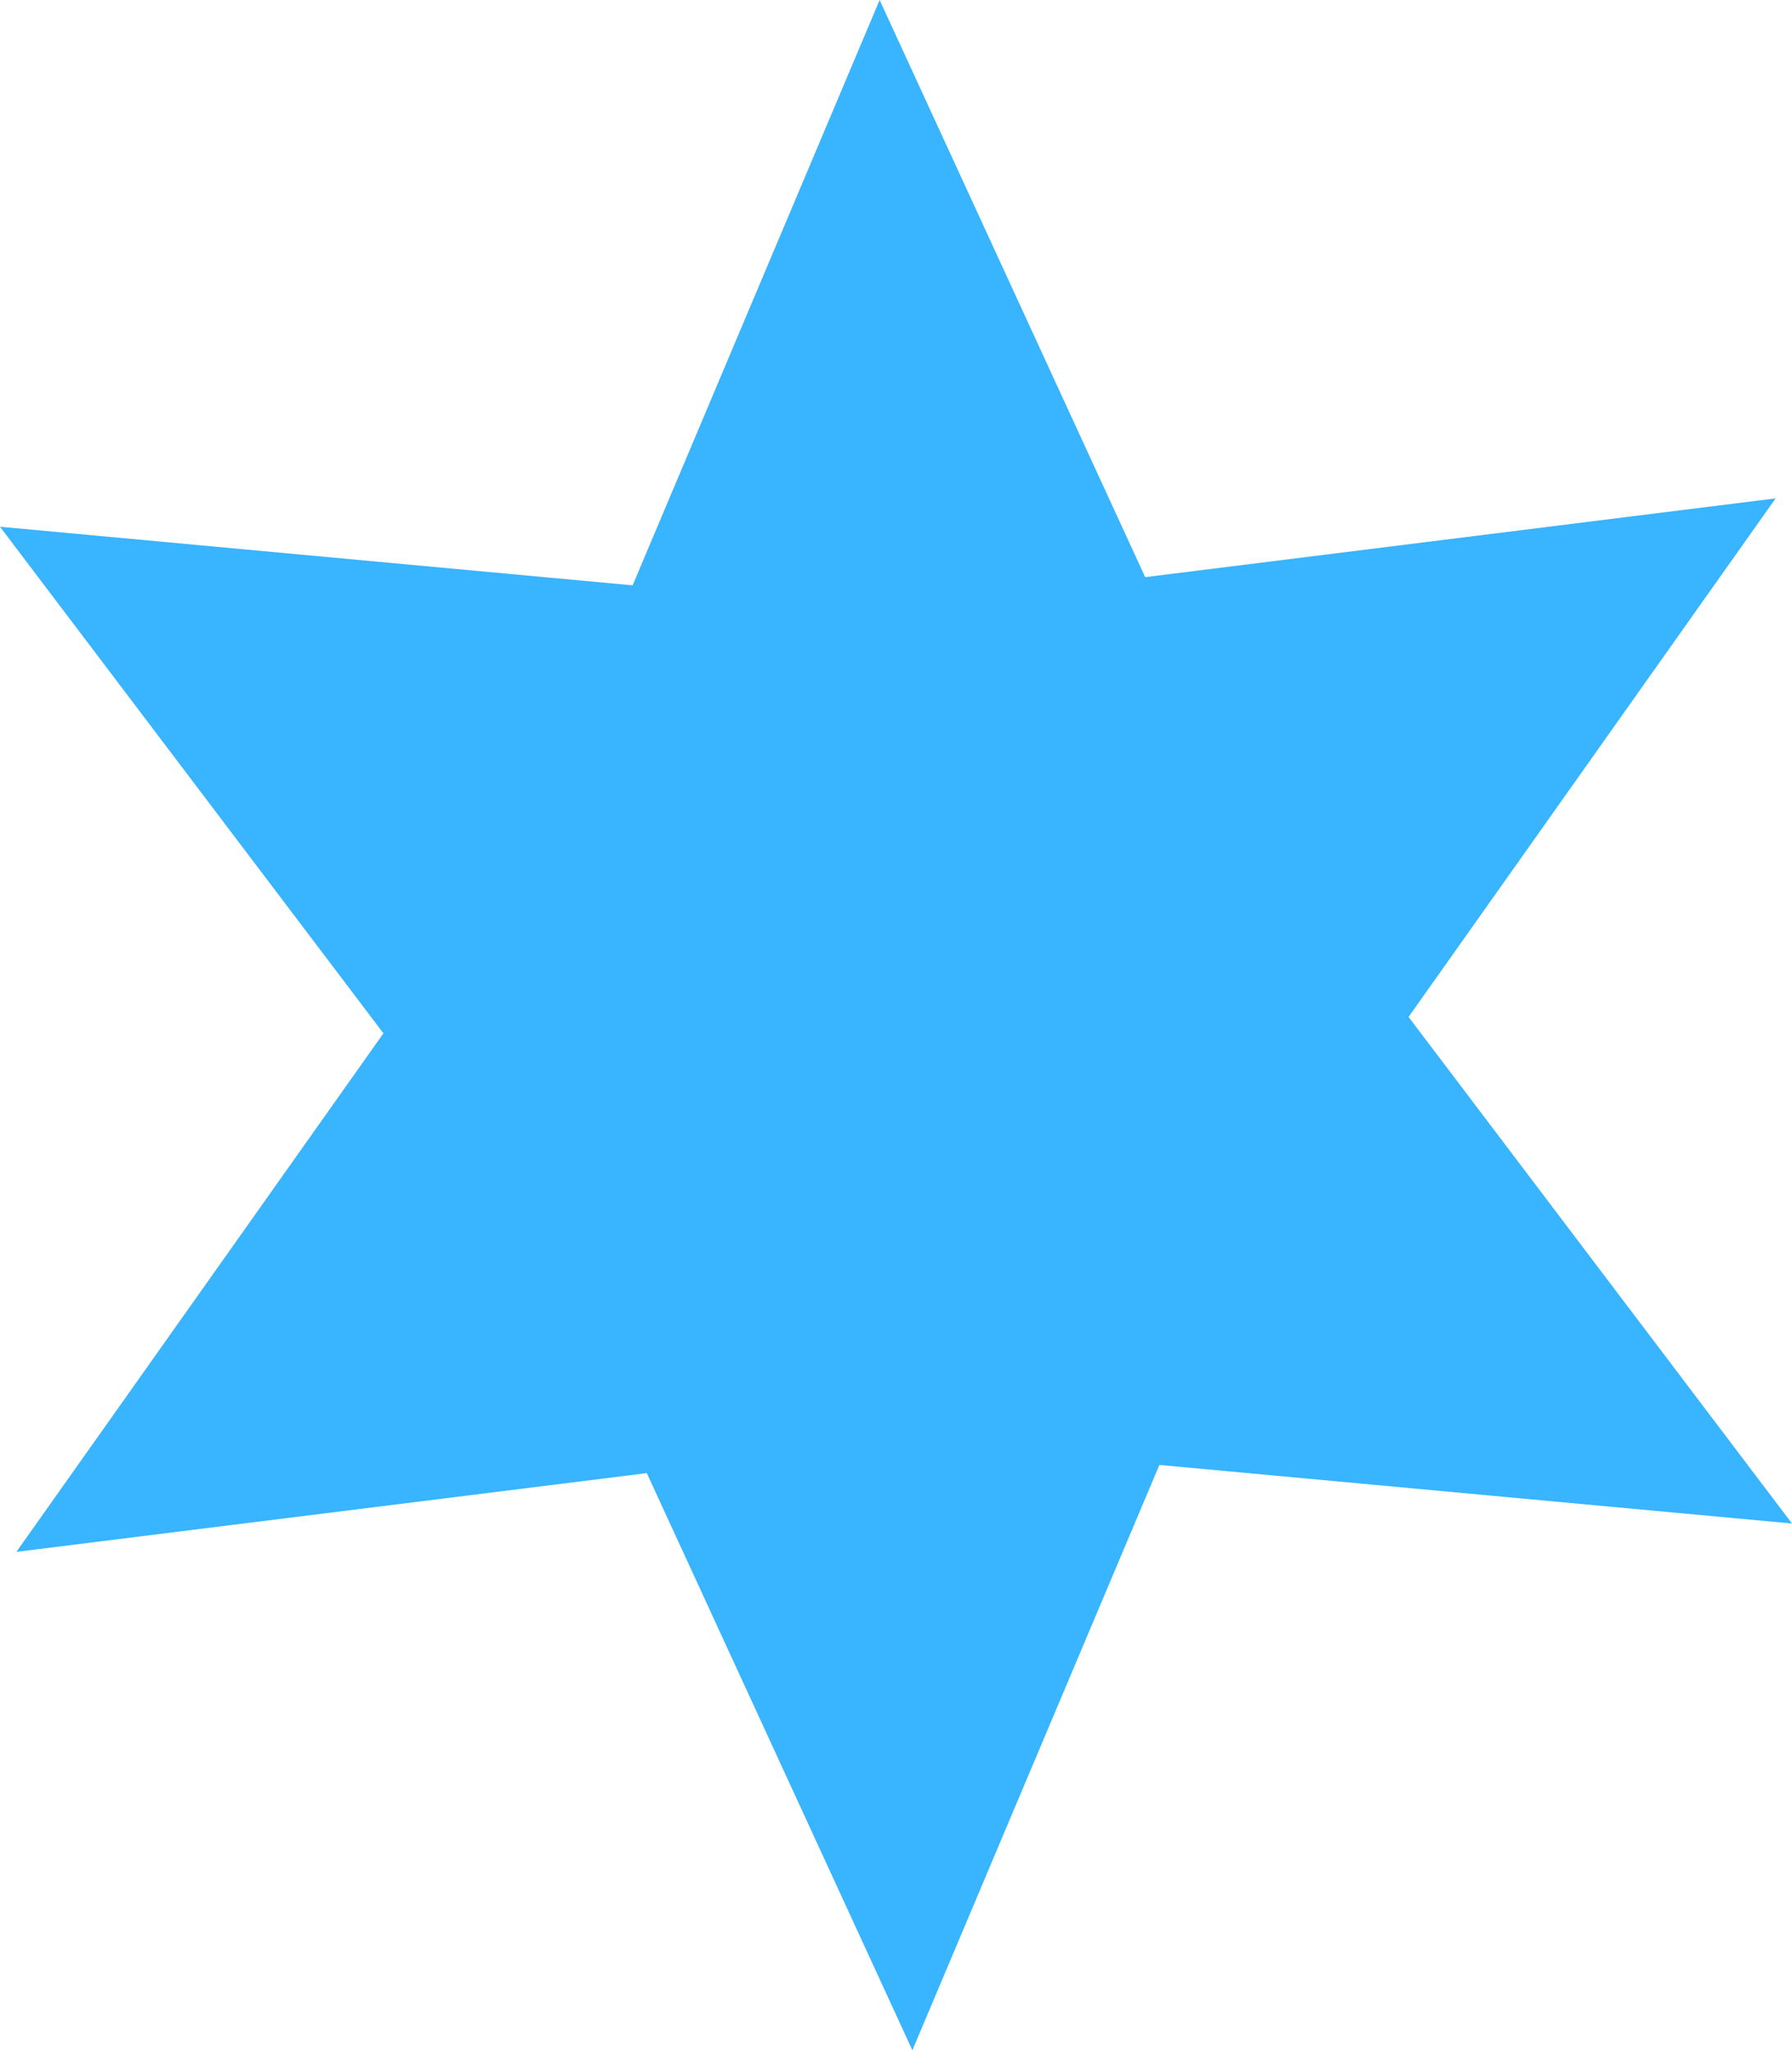 <?xml version="1.0" encoding="utf-8"?>
<!-- Generator: Adobe Illustrator 21.0.0, SVG Export Plug-In . SVG Version: 6.00 Build 0)  -->
<svg version="1.1" id="Solid-Star-shape1-D6" xmlns="http://www.w3.org/2000/svg" xmlns:xlink="http://www.w3.org/1999/xlink"
	 x="0px" y="0px" viewBox="0 0 414.901 474.708" enable-background="new 0 0 414.901 474.708" xml:space="preserve">
<g id="change1">
	<polygon fill="#39B4FF" points="146.47,135.524 203.659,0 265.147,133.629 411.109,115.393 326.127,235.458 
		414.901,352.747 268.43,339.183 211.242,474.708 149.754,341.079 3.792,359.314 88.773,239.25 0,121.96 	"/>
</g>
</svg>
